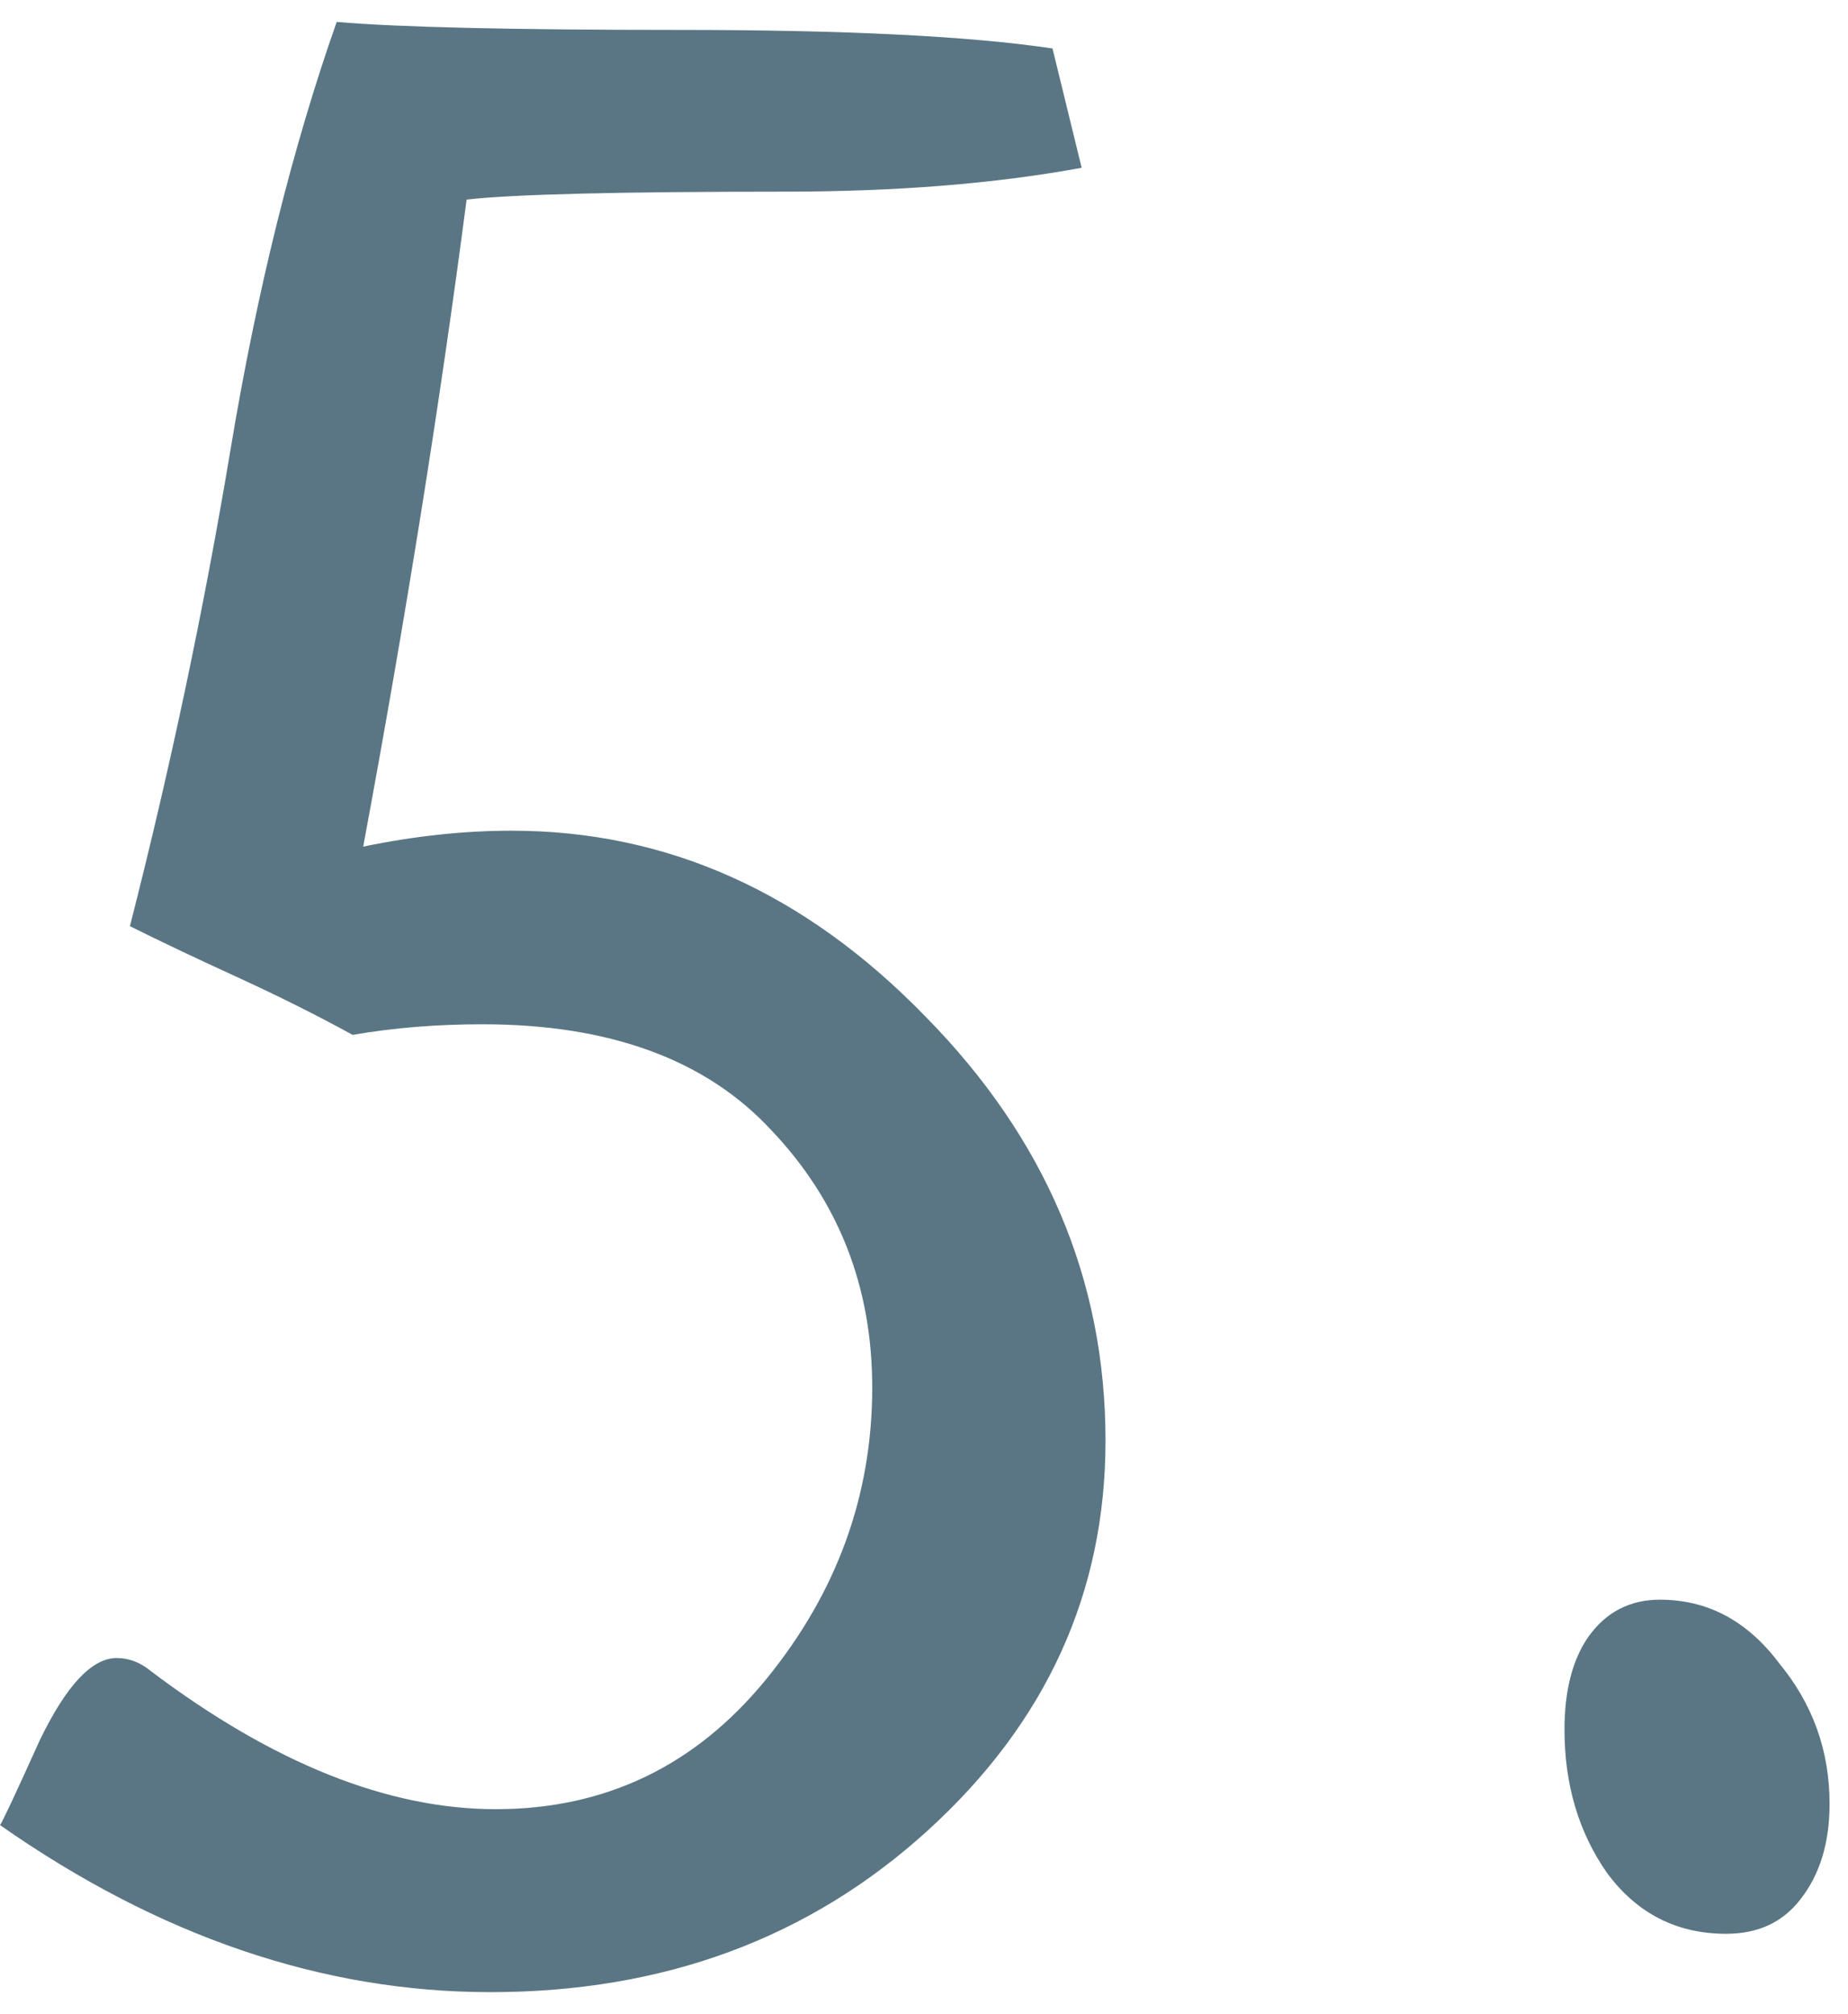<?xml version="1.0" encoding="UTF-8"?> <svg xmlns="http://www.w3.org/2000/svg" width="67" height="73" viewBox="0 0 67 73" fill="none"> <path d="M38.159 1.757L39.216 6.082C36.076 6.659 32.488 6.947 28.451 6.947C22.427 6.947 18.583 7.043 16.917 7.235C15.956 14.604 14.706 22.422 13.168 30.688C15.026 30.303 16.82 30.111 18.551 30.111C24.189 30.111 29.188 32.354 33.545 36.84C37.902 41.261 40.081 46.387 40.081 52.218C40.081 57.729 37.934 62.439 33.641 66.347C29.348 70.256 24.061 72.211 17.782 72.211C11.694 72.211 5.767 70.192 0 66.155C0.064 66.091 0.545 65.066 1.442 63.08C2.403 61.093 3.332 60.1 4.229 60.1C4.678 60.1 5.094 60.26 5.479 60.581C9.9 63.913 14.065 65.579 17.974 65.579C21.947 65.579 25.215 64.009 27.778 60.869C30.341 57.729 31.623 54.205 31.623 50.296C31.623 46.644 30.405 43.536 27.97 40.973C25.599 38.409 22.107 37.128 17.493 37.128C15.827 37.128 14.257 37.256 12.784 37.512C11.502 36.807 10.092 36.103 8.554 35.398C7.017 34.693 5.735 34.084 4.71 33.572C6.184 27.805 7.401 22.037 8.362 16.27C9.323 10.503 10.605 5.345 12.207 0.795C14.45 0.988 18.583 1.084 24.606 1.084C30.629 1.084 35.147 1.308 38.159 1.757ZM60.181 57.985C61.911 57.985 63.353 58.754 64.506 60.292C65.724 61.766 66.332 63.464 66.332 65.386C66.332 66.796 65.98 67.95 65.275 68.847C64.634 69.68 63.737 70.096 62.584 70.096C60.79 70.096 59.348 69.359 58.259 67.885C57.233 66.412 56.721 64.681 56.721 62.695C56.721 61.285 57.009 60.164 57.586 59.331C58.227 58.434 59.092 57.985 60.181 57.985Z" fill="#5A7684"></path> </svg> 